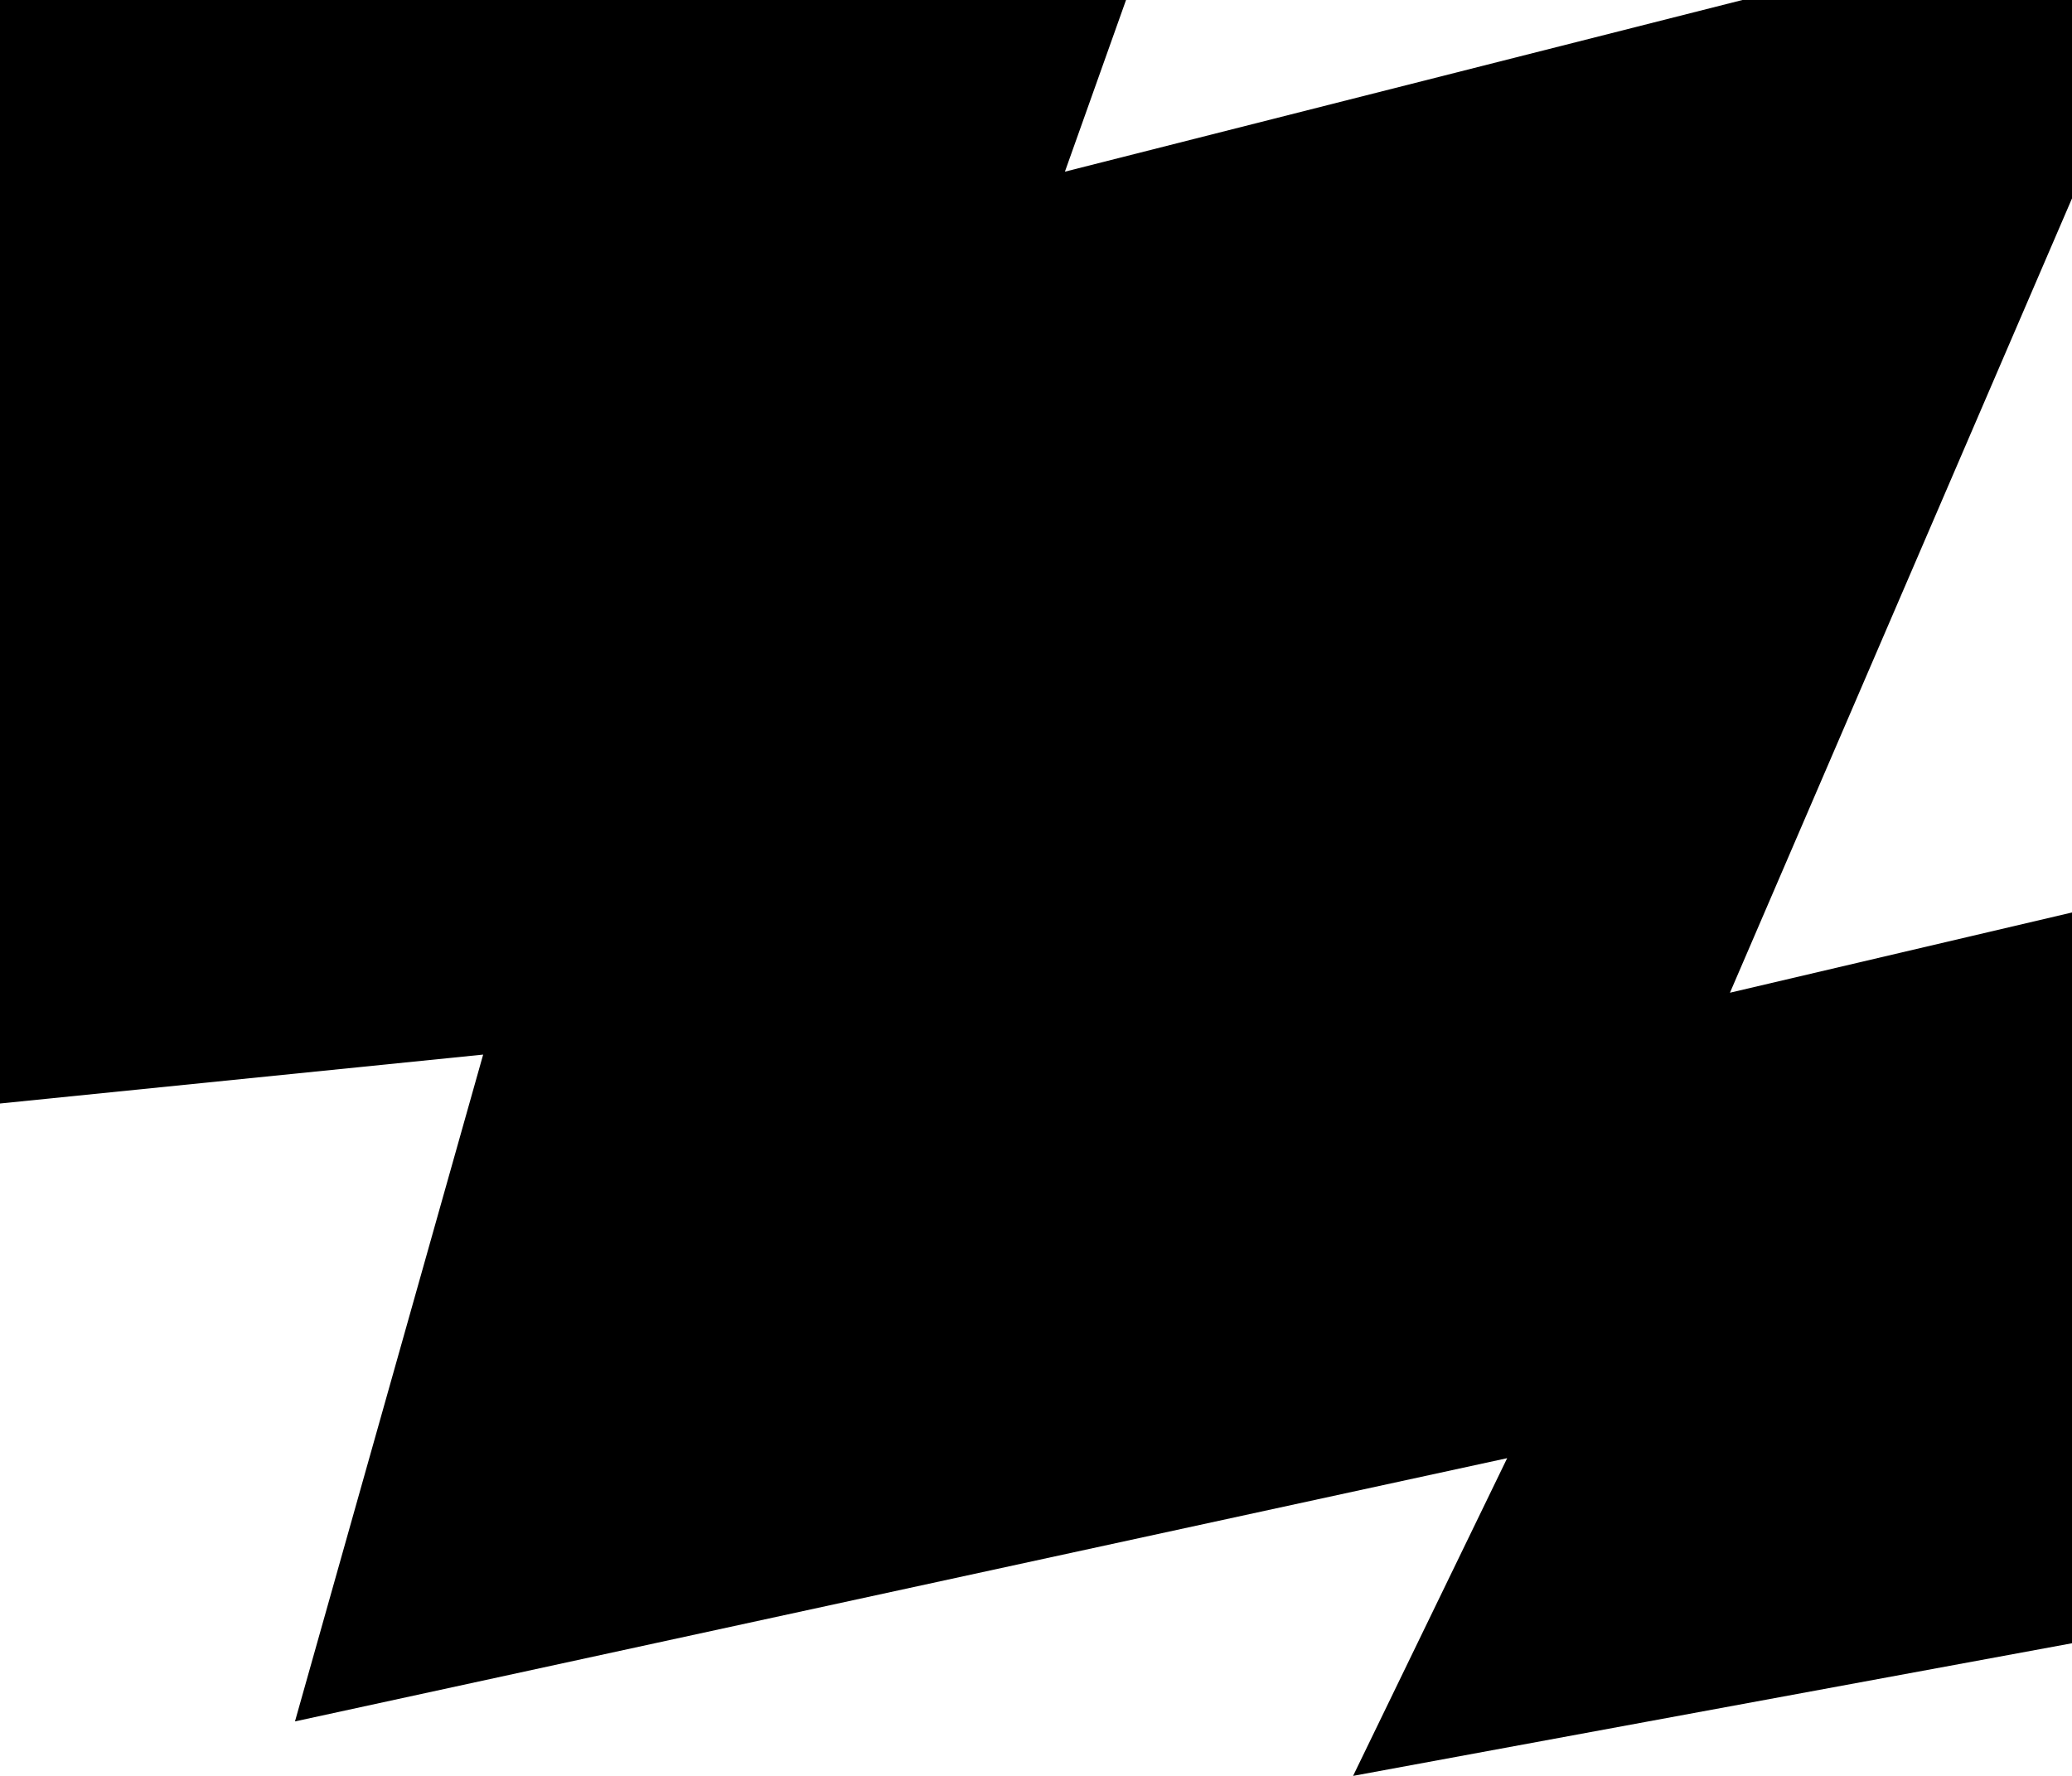 <?xml version="1.0" encoding="UTF-8"?>
<svg xmlns="http://www.w3.org/2000/svg" id="Layer_1" data-name="Layer 1" version="1.1" viewBox="0 0 1260 1080">
  <defs>
    <style>
      .cls-1 {
        fill: #000;
        stroke-width: 0px;
      }
    </style>
  </defs>
  <polygon class="cls-1" points="1051.997 603.719 1260 120.663 1260 0 1059.575 0 647.577 104.403 684.749 0 0 0 0 671.093 293.808 641.347 179.377 1046.872 916.522 886.785 822.824 1080 1260 999.343 1260 554.924 1051.997 603.719"></polygon>
</svg>
